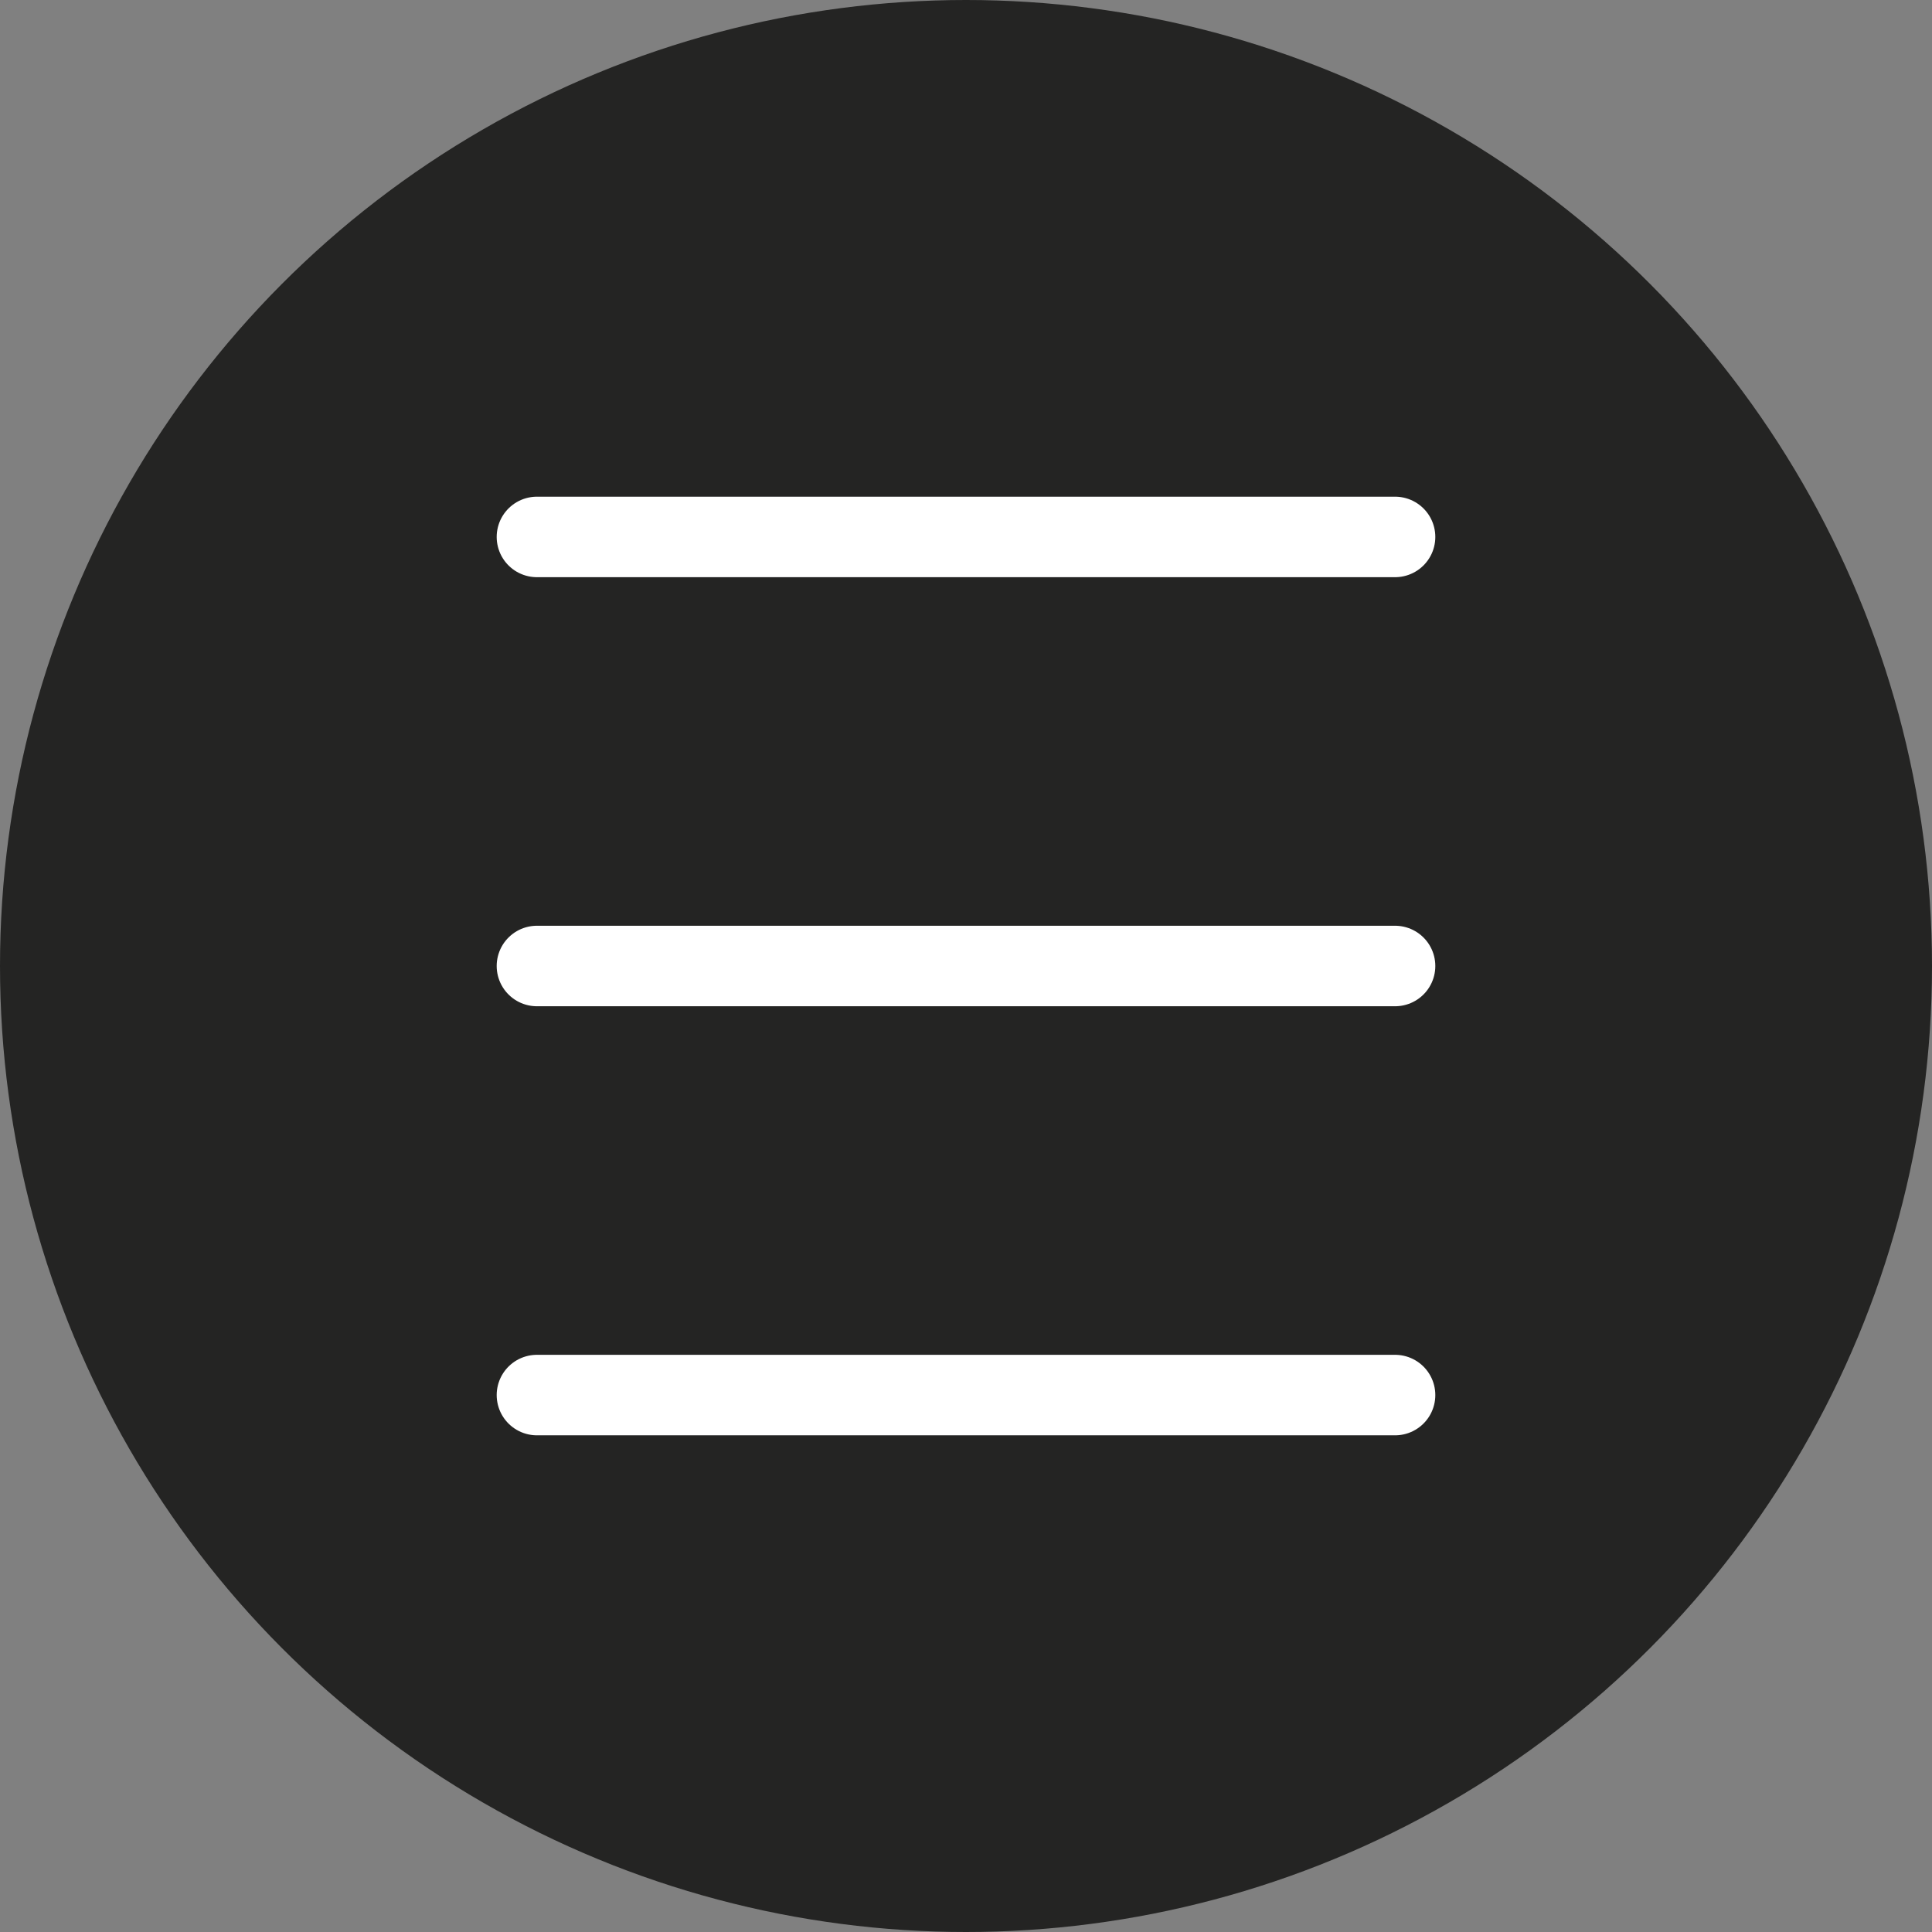 <svg xmlns="http://www.w3.org/2000/svg" viewBox="0 0 24 24"><rect x="0" y="0" width="24" height="24" fill="#808080" stroke="none"/><defs><style>.cls-1{fill:#242423;}.cls-2{fill:none;stroke:#fff;stroke-linecap:round;stroke-miterlimit:10;}</style></defs><g id="圖層_2" data-name="圖層 2"><g id="圖層_1-2" data-name="圖層 1"><circle class="cls-1" cx="12" cy="12" r="12"/><line class="cls-2" x1="6.67" y1="6.67" x2="17.33" y2="6.67"/><line class="cls-2" x1="6.67" y1="12" x2="17.33" y2="12"/><line class="cls-2" x1="6.67" y1="17.33" x2="17.33" y2="17.33"/></g></g></svg>